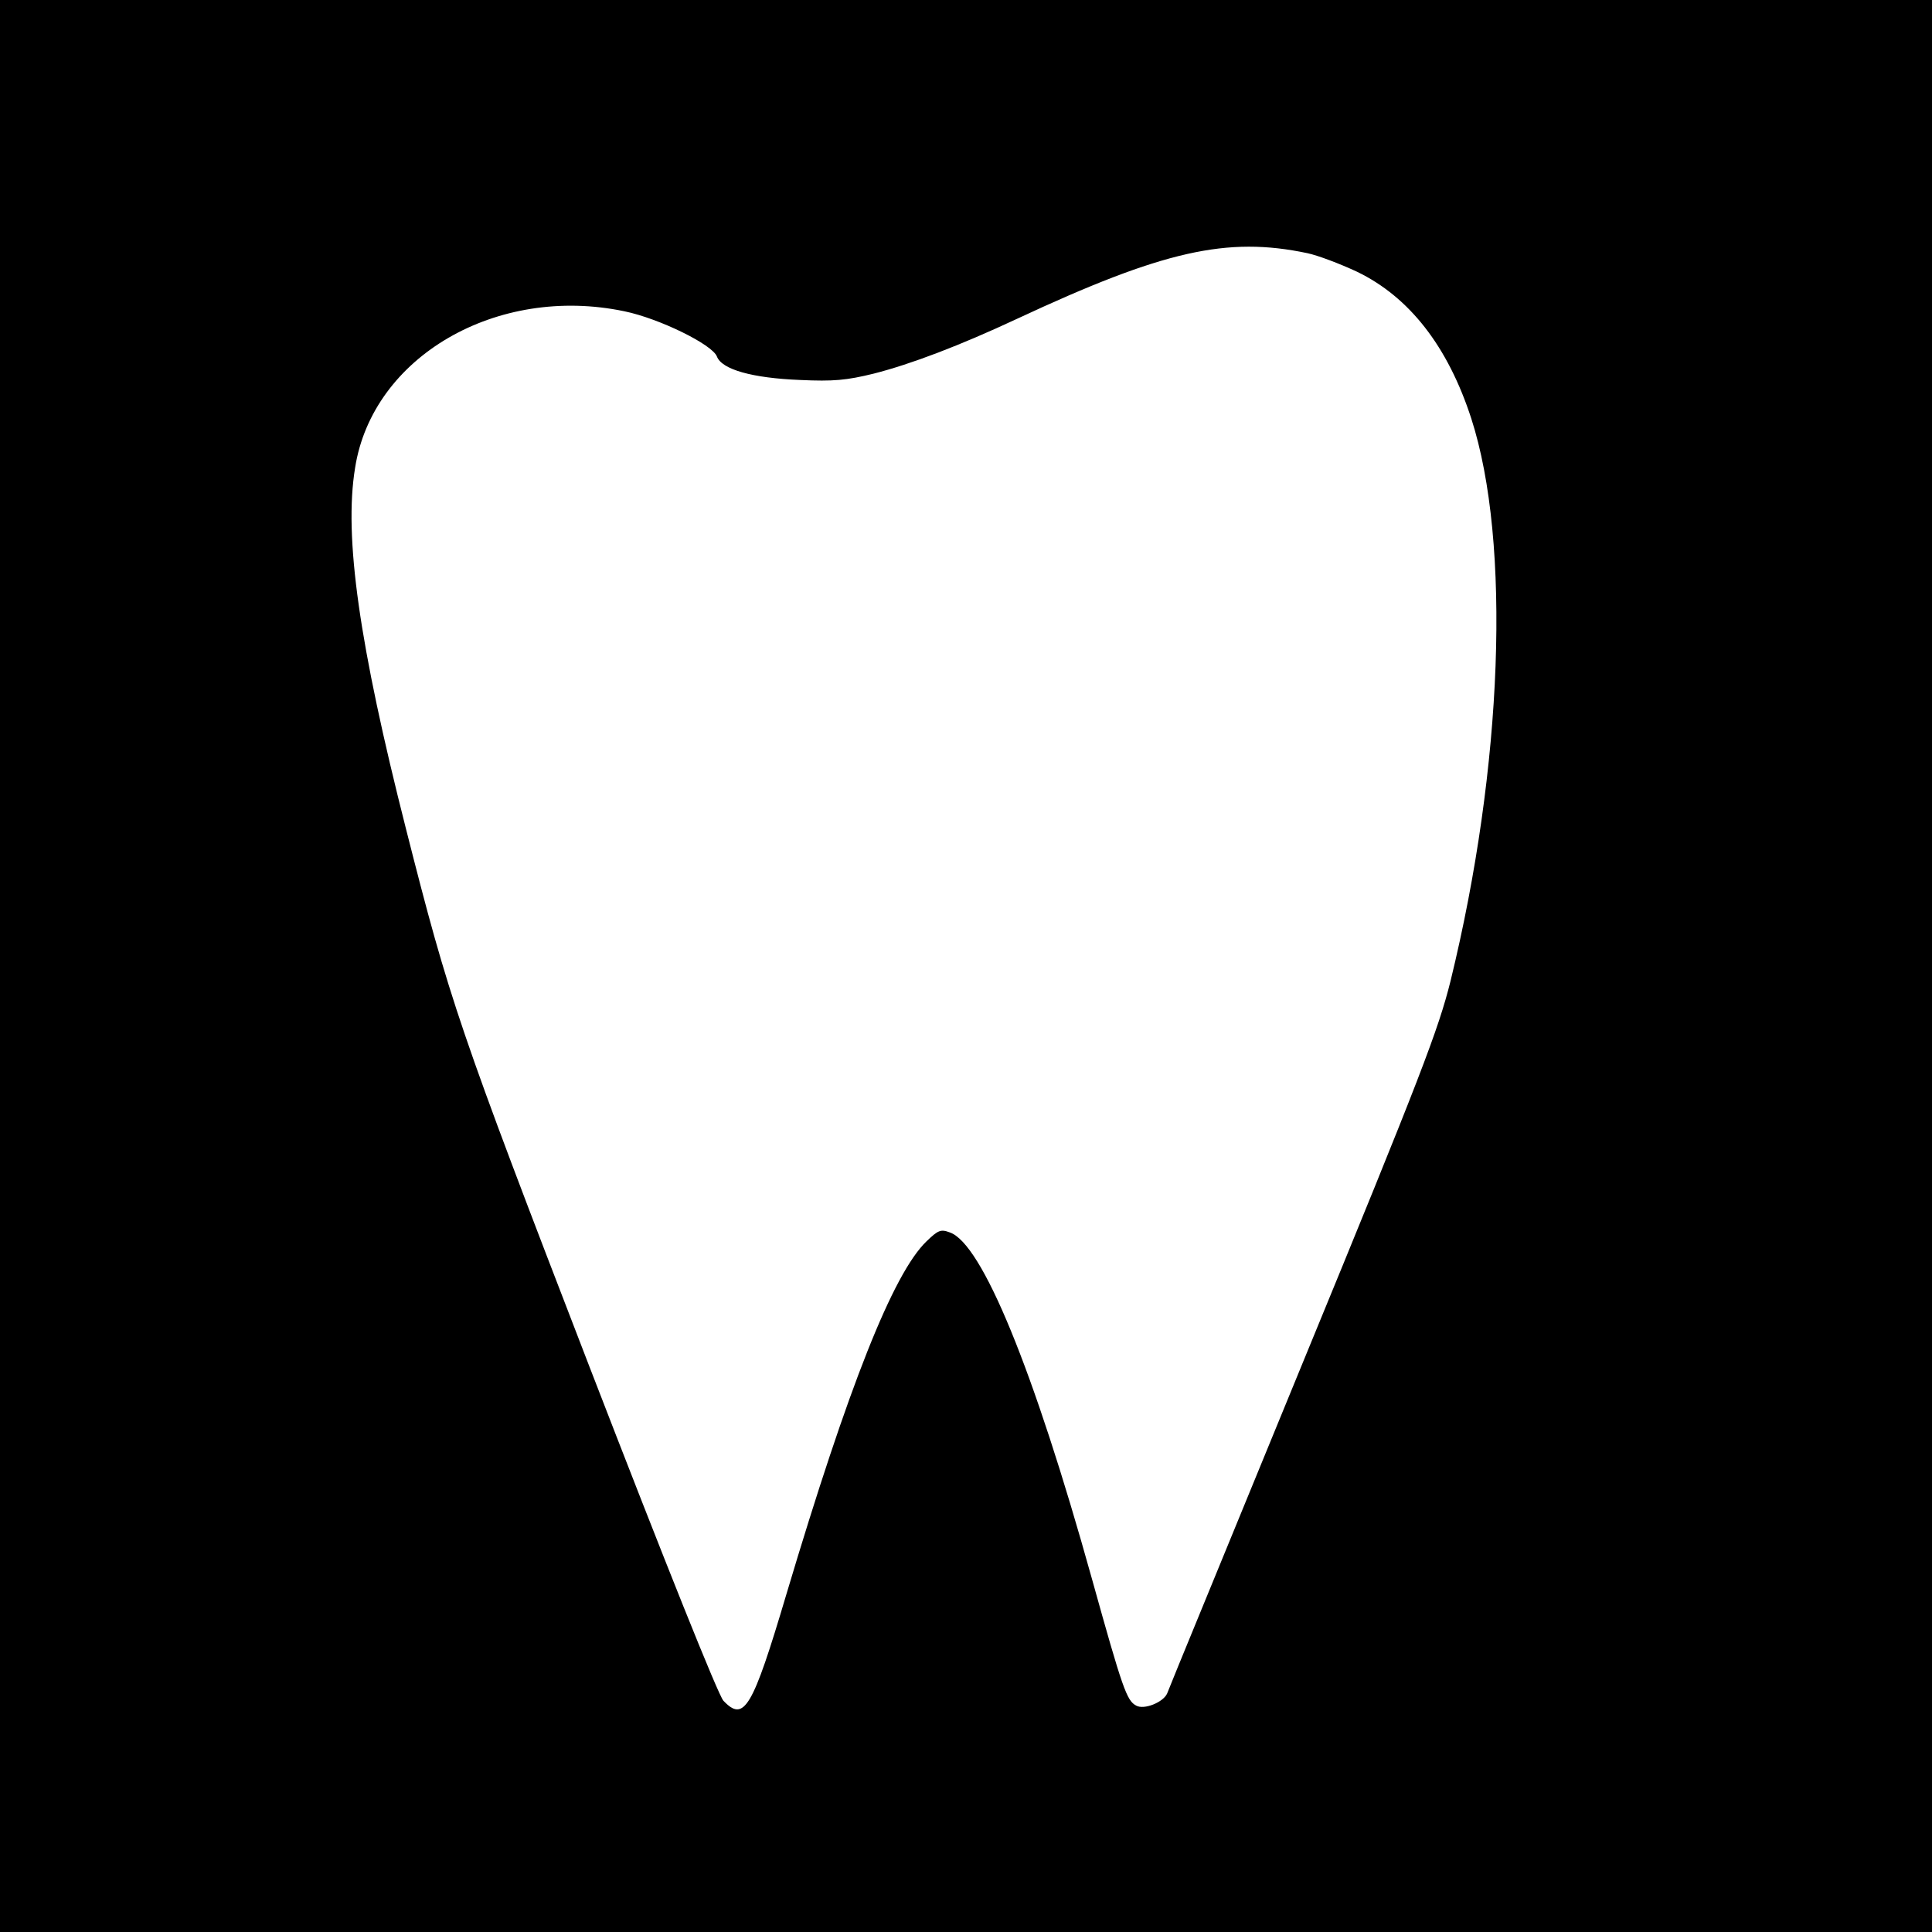 <?xml version="1.0" standalone="no"?>
<!DOCTYPE svg PUBLIC "-//W3C//DTD SVG 20010904//EN"
 "http://www.w3.org/TR/2001/REC-SVG-20010904/DTD/svg10.dtd">
<svg version="1.0" xmlns="http://www.w3.org/2000/svg"
 width="512pt" height="512pt" viewBox="0 0 512 512"
 preserveAspectRatio="xMidYMid meet">
<g transform="translate(0,512) scale(0.1,-0.1)"
fill="#000000" stroke="none">
<path d="M0 2560 l0 -2560 2560 0 2560 0 0 2560 0 2560 -2560 0 -2560 0 0
-2560z m3465 1889 c28 -6 86 -28 131 -49 139 -67 241 -198 303 -389 106 -328
84 -923 -55 -1491 -32 -128 -77 -247 -391 -1010 -195 -476 -358 -871 -360
-878 -10 -23 -61 -44 -82 -32 -25 13 -36 44 -117 335 -156 560 -292 890 -377
919 -24 9 -31 6 -62 -24 -88 -85 -206 -382 -371 -935 -90 -303 -112 -340 -167
-282 -14 16 -150 355 -356 888 -345 894 -370 969 -485 1422 -124 488 -165 774
-135 957 46 295 376 486 714 415 92 -19 233 -88 245 -120 13 -34 93 -57 221
-62 87 -4 122 -1 195 17 98 25 227 74 379 145 388 181 557 219 770 174z"/>
</g>
</svg>
